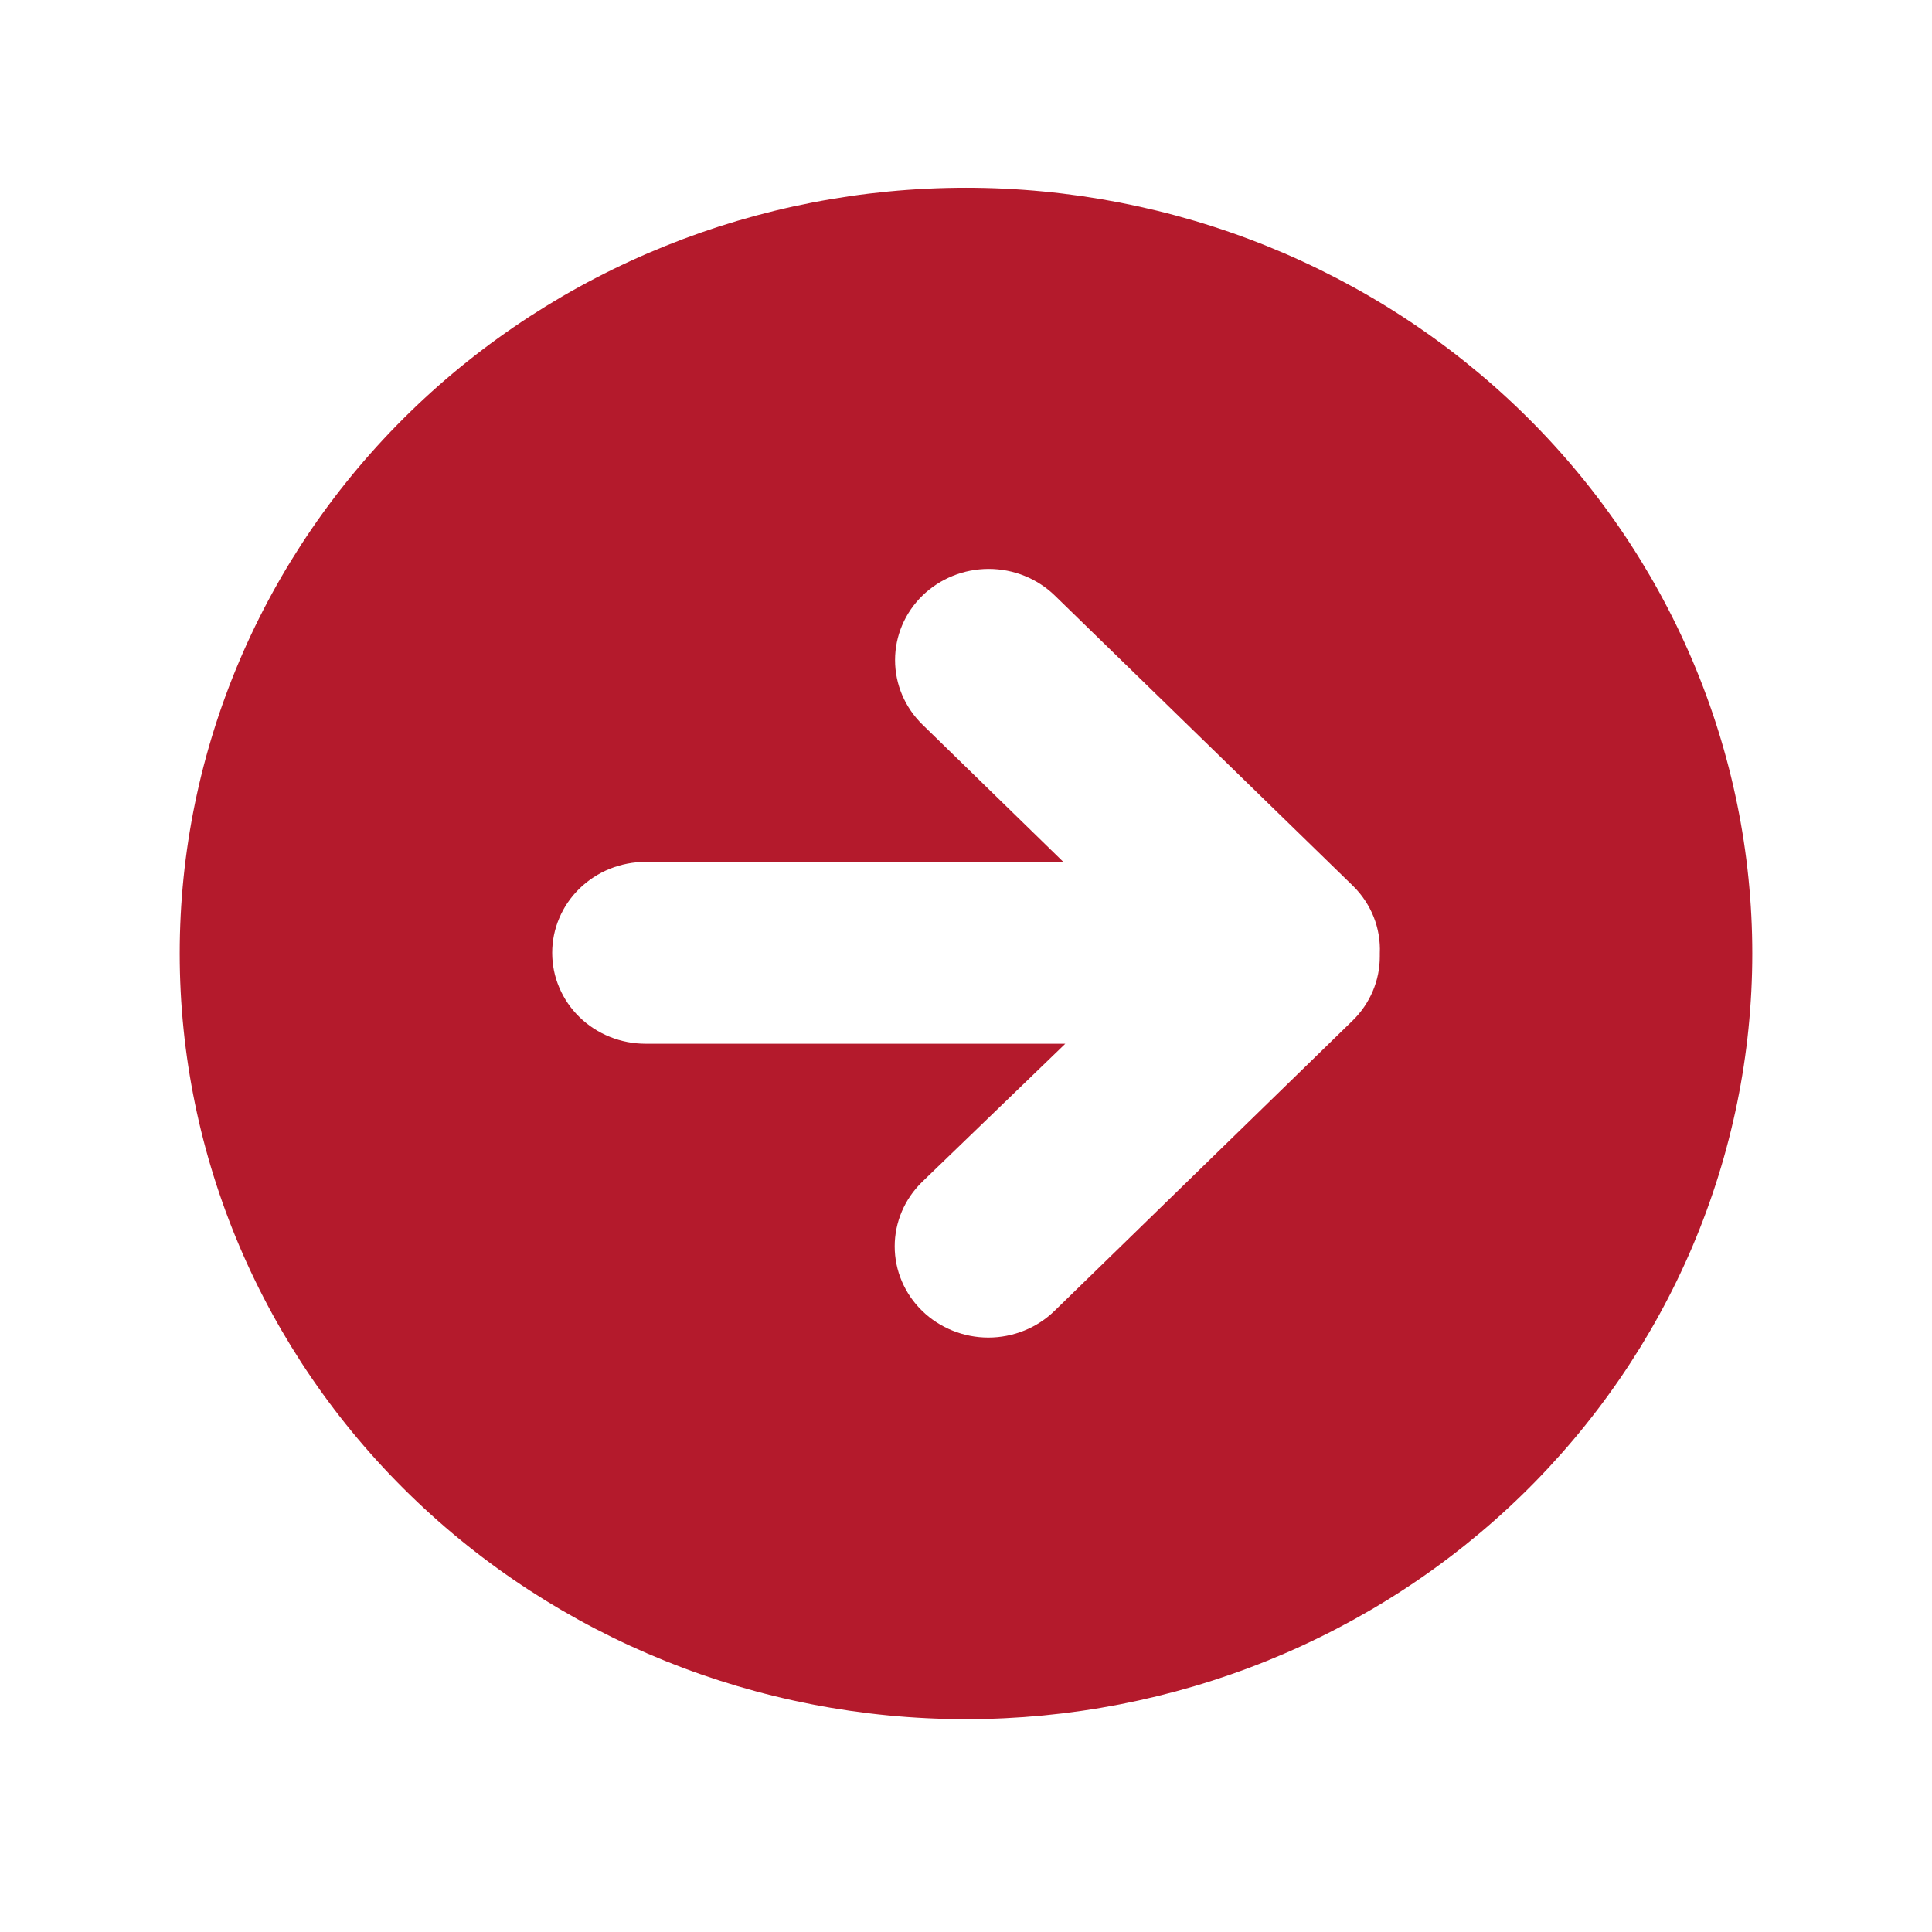 <svg
          width="43"
          height="43"
          viewBox="0 0 43 43"
          fill="none"
          xmlns="http://www.w3.org/2000/svg"
        >
          <g filter="url(#filter0_d_94_1027)">
            <path
              d="M21.5 4.179C16.859 4.179 12.408 5.975 9.126 9.171C5.844 12.367 4 16.701 4 21.221C4 25.741 5.844 30.076 9.126 33.272C12.408 36.468 16.859 38.263 21.5 38.263C23.798 38.263 26.074 37.822 28.197 36.966C30.32 36.109 32.249 34.854 33.874 33.272C35.499 31.689 36.788 29.811 37.668 27.743C38.547 25.675 39 23.459 39 21.221C39 18.983 38.547 16.767 37.668 14.7C36.788 12.632 35.499 10.753 33.874 9.171C32.249 7.588 30.32 6.333 28.197 5.476C26.074 4.62 23.798 4.179 21.5 4.179ZM30.103 22.717L23.471 29.175C23.277 29.364 23.048 29.513 22.795 29.615C22.542 29.717 22.271 29.77 21.997 29.77C21.724 29.77 21.453 29.717 21.2 29.615C20.947 29.513 20.717 29.364 20.524 29.175C20.33 28.987 20.177 28.763 20.072 28.517C19.967 28.271 19.913 28.007 19.913 27.74C19.913 27.474 19.967 27.21 20.072 26.963C20.177 26.717 20.33 26.494 20.524 26.305L23.71 23.23H14.367C14.095 23.23 13.824 23.178 13.572 23.076C13.32 22.975 13.091 22.826 12.898 22.638C12.705 22.45 12.552 22.227 12.448 21.981C12.343 21.736 12.29 21.473 12.29 21.207C12.29 20.941 12.343 20.678 12.448 20.433C12.552 20.187 12.705 19.964 12.898 19.776C13.091 19.588 13.32 19.439 13.572 19.337C13.824 19.236 14.095 19.183 14.367 19.183H23.666L20.531 16.127C20.14 15.746 19.921 15.23 19.921 14.691C19.921 14.153 20.14 13.637 20.531 13.256C20.922 12.876 21.452 12.662 22.005 12.662C22.558 12.662 23.088 12.876 23.478 13.256L30.11 19.714C30.312 19.911 30.469 20.147 30.573 20.406C30.676 20.666 30.723 20.943 30.71 21.221V21.286C30.711 21.552 30.658 21.815 30.553 22.061C30.449 22.306 30.296 22.529 30.103 22.717Z"
              fill="#B41A2C"
            />
          </g>
          <defs>
            <filter
              id="filter0_d_94_1027"
              x="0"
              y="0.179"
              width="43"
              height="42.084"
              filterUnits="userSpaceOnUse"
              color-interpolation-filters="sRGB"
            >
              <feFlood flood-opacity="0" result="BackgroundImageFix" />
              <feColorMatrix
                in="SourceAlpha"
                type="matrix"
                values="0 0 0 0 0 0 0 0 0 0 0 0 0 0 0 0 0 0 127 0"
                result="hardAlpha"
              />
              <feOffset />
              <feGaussianBlur stdDeviation="2" />
              <feComposite in2="hardAlpha" operator="out" />
              <feColorMatrix
                type="matrix"
                values="0 0 0 0 0 0 0 0 0 0 0 0 0 0 0 0 0 0 0.16 0"
              />
              <feBlend
                mode="normal"
                in2="BackgroundImageFix"
                result="effect1_dropShadow_94_1027"
              />
              <feBlend
                mode="normal"
                in="SourceGraphic"
                in2="effect1_dropShadow_94_1027"
                result="shape"
              />
            </filter>
          </defs>
        </svg>
